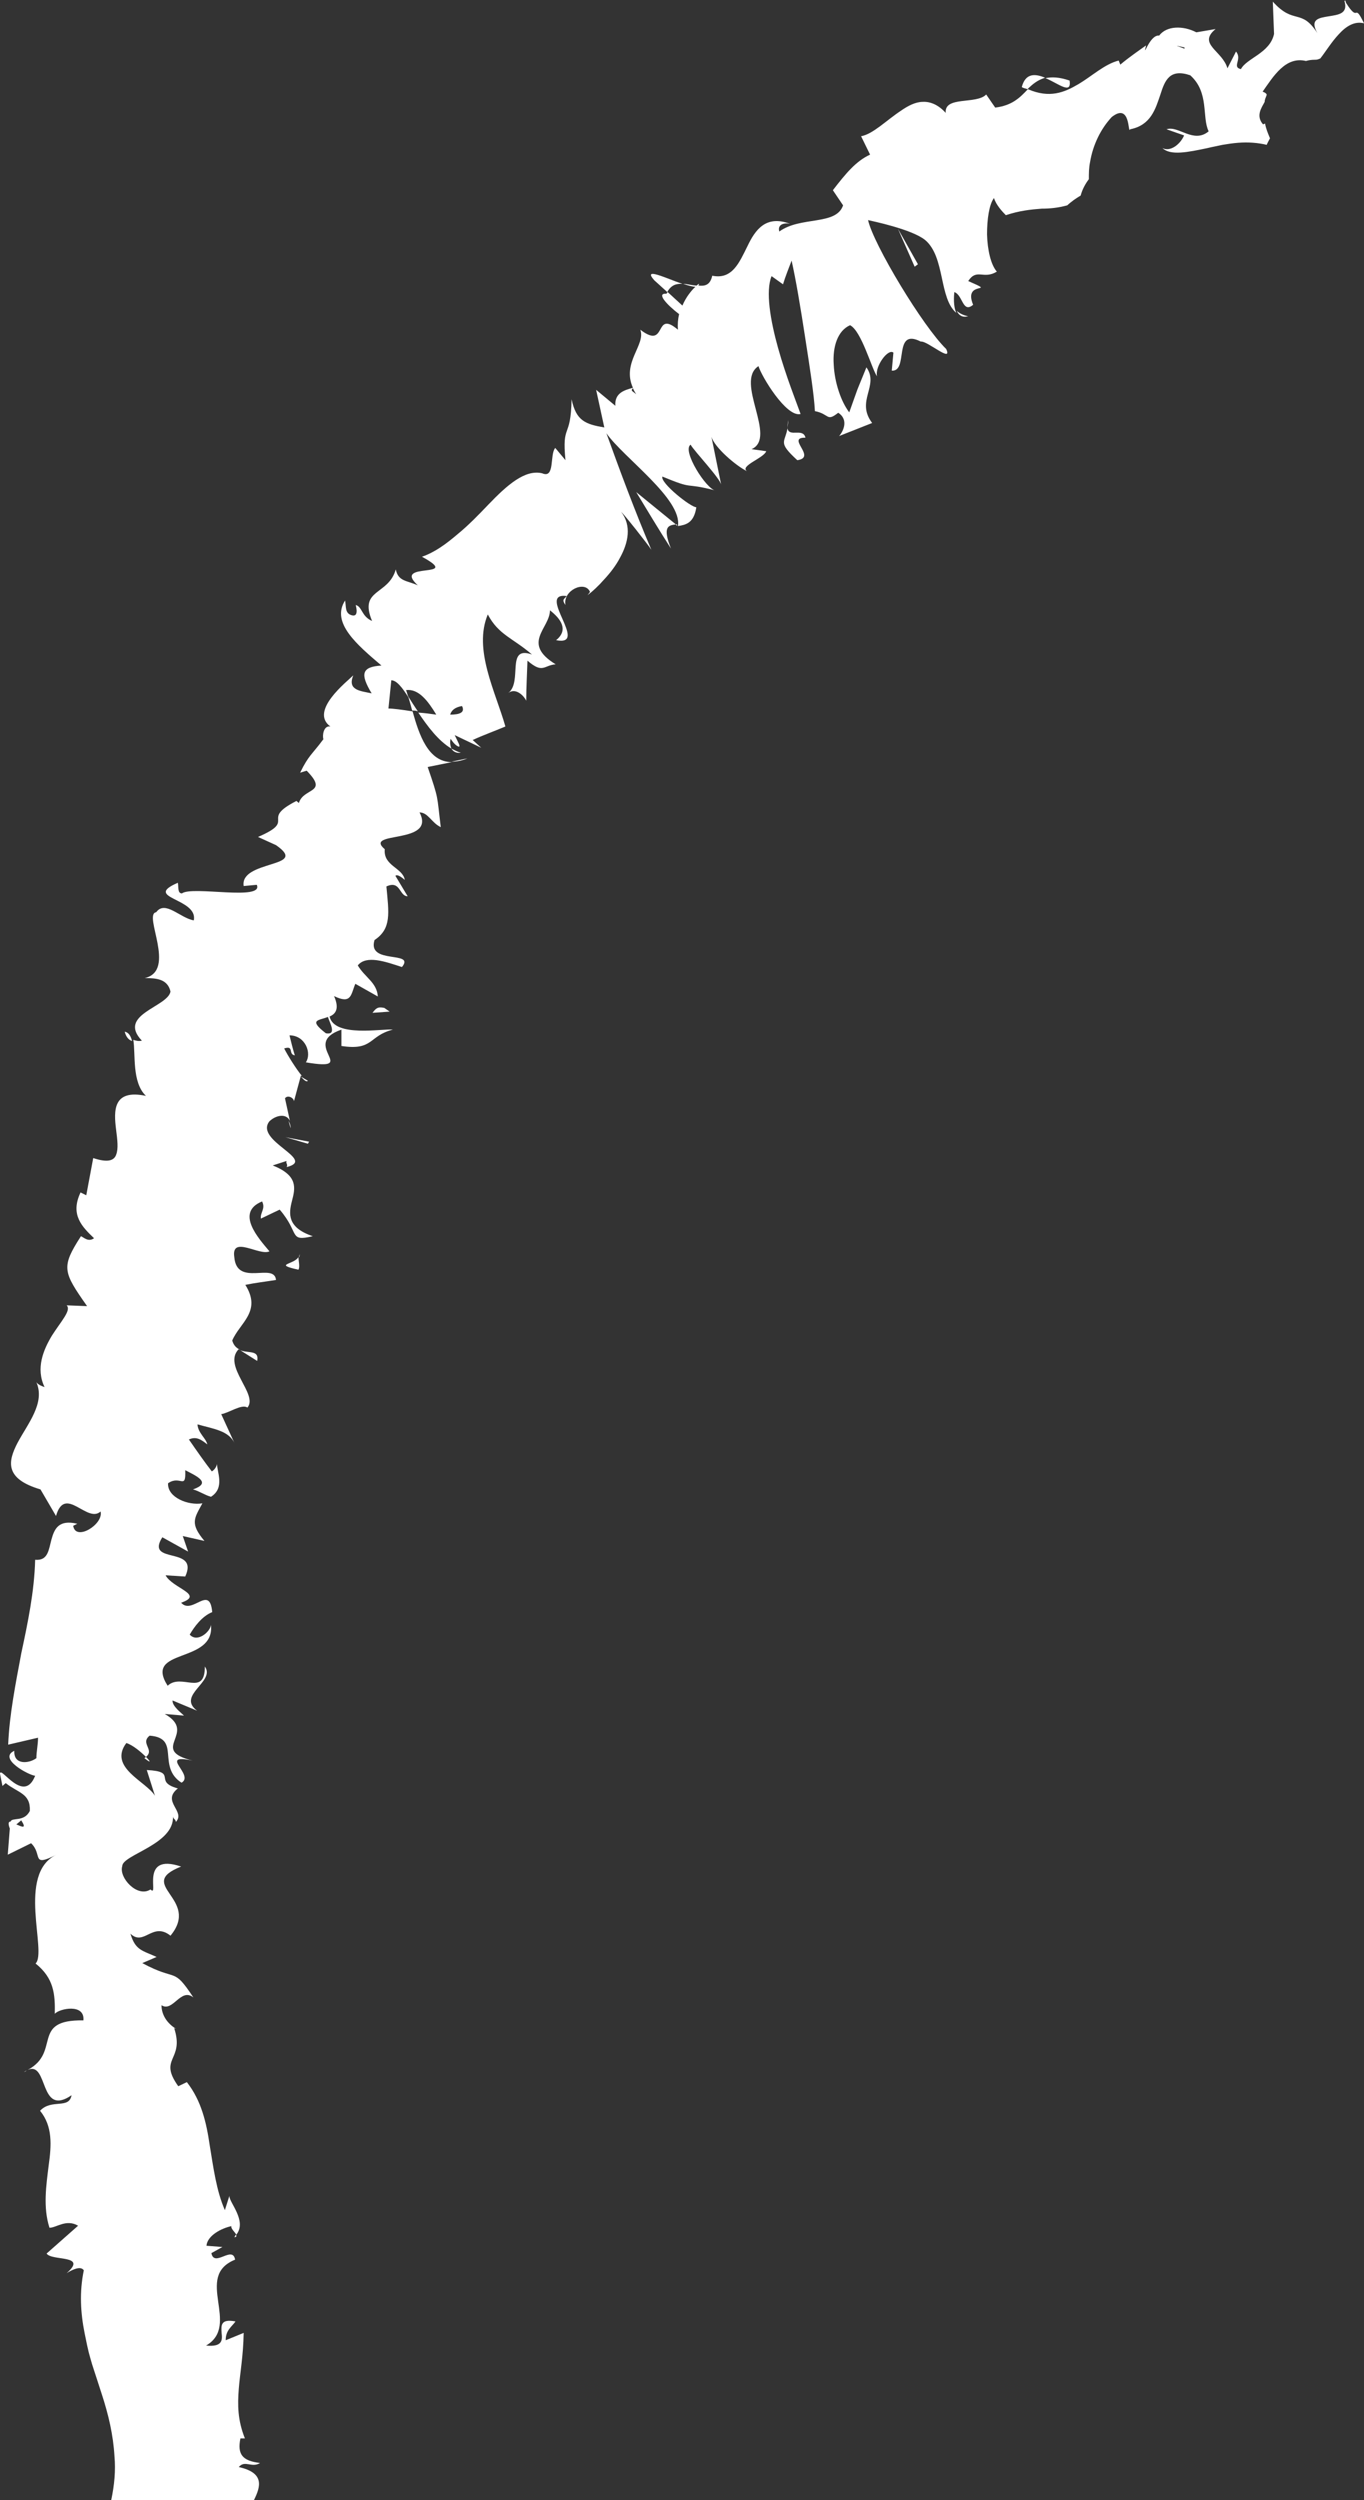 <?xml version="1.0" encoding="UTF-8"?>
<svg id="Ebene_1" xmlns="http://www.w3.org/2000/svg" version="1.1" viewBox="0 0 333.6 611.2">
  <rect x="0" y="0" width="333.6" height="611.2" fill="#333333" stroke="none"/>
  <!-- Generator: Adobe Illustrator 29.8.2, SVG Export Plug-In . SVG Version: 2.1.1 Build 3)  -->
  <defs>
    <style>
      .st0 {
        fill: #fff;
      }
    </style>
  </defs>
  <path class="st0" d="M71.1,275.8c0-.8-.3-1.3-.5-1.8.1.6.3,1.2.5,1.8Z"/>
  <path class="st0" d="M75.3,264.2l-1.7-1c.8.9,1.4,1.4,1.7,1Z"/>
  <path class="st0" d="M163.2,71.4c.9-1.7,2.2-2.1,3.7-2-4.1-1.4-9.8-4.2-6.9-.9l3.2,2.9Z"/>
  <path class="st0" d="M114.3,185.4l-3.9.8c1.2,0,2.5-.2,3.9-.8Z"/>
  <path class="st0" d="M261.6,19.7c-2.6-.9-4.4-.9-5.9-.6,3.3,1.4,6.4,4.1,5.9.6Z"/>
  <path class="st0" d="M32.3,254.5c-.3-1.2-.8-2.1-1.8-2.3.3,1.2.9,2,1.8,2.3Z"/>
  <path class="st0" d="M255.7,19s0,0-.1,0c0,0,0,0,.1,0h0Z"/>
  <path class="st0" d="M255.6,19c-2.4-1-4.8-1.2-5.7,2.3.5.3.9.3,1.4.5,1.2-1.2,2.4-2.2,4.3-2.8Z"/>
  <path class="st0" d="M57.3,546.9c.6,0,.6-.3.4-.6-.2.2-.2.4-.4.6Z"/>
  <polygon class="st0" points="165.3 128.3 165.6 128.5 165.6 128.2 165.3 128.2 165.3 128.3"/>
  <path class="st0" d="M164.1,134.1c-2.1-5.3-.7-5.7,1.2-5.9l-9.7-7.9c2.8,4.6,5.6,9.3,8.5,13.8Z"/>
  <path class="st0" d="M6.5,506.2c-.2,0-.4.2-.6.3.2,0,.4-.2.6-.3Z"/>
  <path class="st0" d="M58.4,329.8l.7.5h0c0,0,3.8,2.4,3.8,2.4.5-2.6-1.8-1.9-3.8-2.5h0c-.3-.1-.5-.2-.8-.4Z"/>
  <path class="st0" d="M236.8,77.3c-1.2-.2-2.1-.7-2.8-1.3.5,1.1,1.4,1.7,2.8,1.3Z"/>
  <polygon class="st0" points="224.5 64.6 219.6 55.9 223.7 65.2 224.5 64.6"/>
  <path class="st0" d="M197,107c-.6-2.5-4,0-4.4-2.3-.6,3.6-2.5,3.3,2.4,7.8,4.9-.7-2.9-5.6,2-5.5Z"/>
  <path class="st0" d="M192.6,104.7c0-.6.2-1.2.2-2-.2,1-.2,1.6-.2,2Z"/>
  <path class="st0" d="M91.1,247.6l4.2-.3-1.3-.9c-1.7-.4-2.1.2-2.9,1.2Z"/>
  <polygon class="st0" points="75.3 279.6 75.6 279.1 69.8 278 75.3 279.6"/>
  <path class="st0" d="M73.3,306.5c0,.3-.2.6-.2.9.2-.3.2-.5.2-.9Z"/>
  <path class="st0" d="M73,310.4c.4-.8,0-2.1,0-3.1-1.1,1.9-6.3,1.7,0,3.1Z"/>
  <path class="st0" d="M35.7,429.5c0,0-.2.2-.4.3,1.8,1.4,1.5.8.4-.3Z"/>
  <path class="st0" d="M329.2.7l-.2-.7v.2s0,0-.2,0c1,3.2-1.5,3.4-3.9,3.8-2.4.4-4.6.7-2.7,4.1-4-6.2-5.7-1.9-10.9-7.7l.3,7.9c-1,4.7-6.7,5.9-8.1,8.6-2.3-.5.4-2.4-1.2-4.3l-2.1,4.1c-1.2-4.3-7.4-5.9-2.9-9.6l-4.7.8c-3.3-1.7-7.3-1.6-9.1.8-2.4-.3-4.1,6.2-3.2,2.4-2.1,1.5-4.3,3-6.3,4.7l-.4-1c-3.5.9-6.5,3.8-9.9,5.8-3.4,2-7,3.5-12.3,1.2-1.9,2-3.8,4-8,4.5l-2.2-3.2c-2.4,2.5-10.3.3-9.9,4.5-1.8-2-3.8-2.8-5.6-2.7-1.8,0-3.7,1-5.4,2.2-3.5,2.3-6.8,5.7-9.7,6.2l2.2,4.5c-3.5,1.6-6,4.7-9.1,8.7l2.5,3.7c-1.7,5-10.4,2.6-15.6,6.4-.5-1.7,1.1-2.2,2.6-1.9-5.9-2.2-8.5,1.5-10.4,5.5-2,4-3.7,8.2-8.6,7.2-.5,2.3-1.8,2.6-3.4,2.4,0,0,.2-.3.2-.4-.2,0-.4.2-.6.4-1.1,0-2.2-.4-3.3-.4,1.2.4,2.3.7,3,.7-1,.9-2.3,2.5-3.2,4.6l-3.6-3.3c0,0-.2.2-.3.4-2.6-.2.1,2.7,3.1,5-.3,1.2-.4,2.5-.3,3.8-6-5.1-2.5,5.1-9.2,0,1.4,3.7-4.6,8-1.8,14.2-2.2.6-4.5,1.3-4.3,4.4l-4.7-3.9,2,9.2c-4.6-.8-6.9-1.6-8-6.9-.2,10-2.4,5.7-1.5,14.9l-2.5-3c-1.4,1.6,0,7.6-3.2,6.2-4.2-1-8.6,2.9-13.2,7.7-2.3,2.4-4.8,5-7.5,7.2-2.7,2.3-5.5,4.4-8.7,5.5,10.3,5.6-7.6,1-1,7-2.6-1.2-4.8-.9-5.4-3.9-1.8,6.4-9.1,4.7-5.8,12.6-2.6-1.1-2.4-3.5-4-3.9.2.8.7,3-1,2.5s-1.3-2.1-1.6-3.6c-3.5,5.4,2.9,10.8,8.9,15.9-4.8.3-5.3,2-2.4,6.8-2.7-.6-6-.7-4.5-4.4-1.5,1.5-10.8,8.7-5.6,12.5-1.7-.3-2,2.3-1.7,3.1-2.9,3.9-3.6,3.9-5.7,8.2l1.6-.5c5.5,5.6-.8,4.1-1.9,7.9l-.6-.5c-9.2,4.7.4,4.6-9.4,8.8l4.4,2c4.2,2.9,2,3.7-1.2,4.7-3.1,1-7.2,2.1-6.7,5.3l3.2-.3c1.8,4-15.8.2-18.3,2.1-1.1,0-.8-1.5-1-2.6-8.8,3.8,5,3.7,3.9,9.2-3.4-.6-7-5-9.2-2-3.3.5,5.1,14.3-2.8,16.1,2.8,0,5.6.2,6.3,3.3-.7,3.8-13.1,5.6-7,12-.8.2-1.5,0-2.1-.2.6,3.4-.4,10.4,3.1,13.7-8.1-1.7-7.9,3.6-7.3,8.3.3,2.4.6,4.6,0,6.1-.5,1.4-2,2-5.6.8l-1.7,9.1-1.4-.7c-2.6,5.5.4,8.4,3.3,11.2-1.4,1-2.5-.2-3.2-.5-4.9,7.6-4.4,8.7,1.5,17.1l-5-.2c1.2,1.2-1.3,3.8-3.6,7.4-2.1,3.5-4,8-1.8,12.6-.5-.2-1.5-.5-2-1.2,2.2,5.1-2.1,10.1-4.6,14.8-2.4,4.6-3.2,8.8,5.6,11.4l3.8,6.5c2.2-7.7,7.6,1.9,10.9-1.1.8,3.1-6.1,7.4-6.7,3.5l1-.5c-4.6-1.1-5.6,1.3-6.3,3.8-.7,2.5-.8,5.3-4,5-.2,7.8-1.8,15.4-3.4,22.9-1.4,7.5-2.9,15-3.2,22.3l7.3-1.7c0,1.7-.4,3.4-.4,5-1.7,1.3-5.6,1.8-5.4-1.8-4.1,1.9,3.6,6,5.1,6.1-2.8,7.1-8.5-2.6-8.6-.5l.6,3,.8-.7c3,2.4,6.1,2.5,5.9,6.8-1.4,2.8-4.4,1.5-4.7,2.6-.5,0-.7.4-.2,1.7l-.5,6.4,5.7-2.8c2.9,2.7-.1,6,6.2,2.8-9.8,4.7-2.2,23.8-5.1,26.6,4.5,3.6,4.8,7.5,4.7,12.3,1.1-1.3,7.4-2.6,7,1.6-13-.2-5.4,7.7-13.6,12.1,5.1-2.2,2.7,11.7,10.7,6.2-.6,3.5-4.9.8-7.7,3.8,3.1,3.8,2.8,8.4,2.1,13.4-.6,4.9-1.4,10.2.2,15.2,1.7,0,4.1-2.2,7-.5l-7.7,6.8c1.2,1.9,10.2.2,4.9,4.8,1.3-.8,3.4-1.9,4.2-.7-1.1,5.3-.8,10.4.2,15.4s1.1,5,1.8,7.5c.8,2.5,1.6,4.9,2.4,7.4,1.6,4.9,2.8,9.9,3.1,15.2.3,3.4,0,6.9-.8,10.7h34.9c1.7-3.4,2.6-6.7-3.7-8.1,1.5-1.8,3.2.3,5.2-1-4.3-.5-5.6-2.1-4.8-6h1.1c-1.8-4.5-1.8-8.2-1.5-12.1s1.1-8,1.2-13.7l-4.4,1.8c0-2.5,1.5-3.3,2.4-4.6-3.7-.7-3.5,1-3.4,2.8.2,1.7.3,3.5-3.8,3.1,8.6-5-3.1-16.9,7.1-21-.6-3.6-5.1,2-5.8-1.6l2.7-1.5-3.9-.3c.2-2.5,3.7-4.3,6.1-4.8-.2.6.9,1.5,1.2,2.1,2.7-3.4-1.8-7.9-1.7-9.5l-1.1,3.5c-2.1-4.8-2.8-10.4-3.7-15.8-.8-5.5-2-10.9-5.6-15.5l-2.1,1c-5-7,1.6-6.2-1-14.2l.5.2c-2.3-1.4-3.6-3.5-3.6-5.8,2.8,1.8,4.7-4.4,7.8-1.9-5.1-7.7-3.8-3.7-12.5-8.4l3.5-1.5c-3.5-1.6-5.2-1.6-6.4-5.7,3.3,3.2,5.4-3,9.8.5,7.5-9.1-8.8-12.4,2.6-16.9-10.4-3.5-5.2,7.8-7.5,5.6-3.2,2.1-7.8-2.9-6.9-5.7,0-2.8,12.8-5.3,12.4-12.2,0,.7.7.7.7,1.4,2.5-2.6-3.6-5,.5-8.2-6.2-1.7.2-4.1-7.6-4.5l2,6.3c-2.1-3.5-11.5-6.9-7-12.9,1.6.5,3.6,2.2,4.8,3.4,2.2-1.8-1.5-3.3.9-5.2,3.9.3,4.3,2.2,4.5,4.5s.3,5.1,3.3,7c3.3-1.9-5.9-7.2,2.7-5.4-10.9-2.7,1.4-6.7-6.8-11.4l4.7.4c-.7-.7-2.9-2.3-2.8-3.7l6,2.5c-5.1-3.8,4.6-7.1,1.9-10.8,0,7.5-5.7,1.5-9.1,4.7-6-9.4,11.6-5.2,10.6-14.9-.1,1.6-3.3,4.5-5.2,2.4,1.1-1.9,3-4.5,5.5-5.5-.6-6.9-4.9.8-7.6-2.3,5.8-2-2.1-3.5-3.8-6.7l4.8.3c3.5-7.6-9.9-2.8-5.6-9.6l6.3,3.5-1.3-3.8,5.3,1.2c-3.6-4.3-2.5-5.5-.5-9.2-3.4.6-8.6-1.4-8.4-4.9,3-2.1,4.4,1.8,4.2-3.2,2.9,1.5,6.5,3.1,1.9,4.7,1.5.4,2.9,1.4,4.4,1.8,3.5-2.2,1.4-6.2,1.5-8-.2.7-.6,1.4-1.3,1.8-2-2.6-3.8-5.2-5.6-7.8,1.9-.9,3.2.2,4.5,1.2-.3-1.5-2.3-2.8-2.4-4.9,3.8,1.1,7.7,1.5,9.1,4.7l-3.3-7.2c1.7-.2,5.1-2.6,6.4-1.6,2.8-3.2-6.2-10.2-2.1-14.3-.7-.4-1.3-1-1.6-2.1,1.8-4.3,7.3-7.1,3.2-13.6,2.4-.5,5-.8,7.5-1.2-.4-4.4-9.6,1.8-10.2-5.6-.8-5.4,6.2-.2,8.6-1.4-2.7-3.2-8.4-9.5-1.8-12.2.9,1.8-.5,2.7-.3,4.2l4.6-2.2c5,5.8,2.1,7.9,8.1,6.5-6.3-2.1-5.9-5.5-5.1-8.6.8-3.1,1.6-6.2-4.7-8.7l3.4-1.1c-.3.5.4.9,0,1.5,7.5-1.8-8-6.4-4.2-11.2,1.6-1.5,4.1-2,5-.1l-1.2-5.5c.6-.9,2.1-.2,2.2.7l1.7-6.3.3.2c-1.5-1.8-3.6-5.2-4.4-6.8,2.5-.8.9,1.4,2.6,1.7-.5-1.6-.9-3.3-1.3-4.9,3.9,0,5.5,4.4,4,6.6,13.6,2.3-1.7-4.4,8.7-8v4c7.9,1.2,6.6-2.5,12.6-4-2.6-.3-14.3,2-15.5-3.2,1.4-.6,2.5-1.8,1.1-5,4.3,2.1,4.1-.4,5.2-3l5.5,3.1c-.2-3.4-3.2-4.7-4.9-7.6,2.1-2.6,6.8-.9,10.8.4,3.4-4.1-8.6-.5-6.7-6.6,4.2-2.8,3.5-6.6,2.9-13.1,3.5-1.6,3.1,2.4,5.2,2.4l-3-5c.5-.5,1.7.5,2.3,1-.5-3-5.3-3.4-4.9-7.5-5.4-4.6,12.7-1,8.5-9,2.1,0,3,2.6,5.2,3.6-1-8-.4-6.5-3.2-14.7l5.9-1.2c-5.8,0-8-6.7-9.6-12.4-2.5-.4-4.8-.7-5.9-.7l.7-6.9c1.3,0,2.7,1.8,4.2,4.2.3,1,.6,2,.9,3.2.5,0,1,0,1.4.2-.9-1.3-1.7-2.6-2.4-3.7-.2-.5-.3-1.1-.5-1.5,3.1-.4,5.4,2.7,7.4,6-1.4-.2-2.9-.4-4.4-.5,2.3,3.4,4.9,6.9,8.1,8.8.4.7,1.2,1.2,2.3,1-.8-.2-1.5-.6-2.3-1-.3-.7-.4-1.6-.2-2.4.6.9,1.2,1.6,1.9,1.9.7.2-.1-1.1-.9-2.8l6.5,3.1-2.1-1.9c2.6-1.2,5.4-2.2,8-3.3-2.4-8.5-7.9-18.8-4.3-27.4,2.6,5,6.2,5.8,10.8,9.8-6.5-2.3-2.2,6.7-5.8,9.4,1.9-1.4,3.9.8,4.4,1.9,0-3.3.2-6.5.3-9.8,3.8,3.3,4,1.1,6.9.9-8.5-5.2-1.4-8.8-1.4-13.2,2.7,2.1,4.6,4.8,1.5,7.3,8.3,1.6-5-11.8,2.6-10.8-.6.8-1.3.8-.3,2.2-.7-3.6,4.8-6.1,6-3.2l-.6.8c1.3-1,2.7-2.3,4.1-3.9,1.4-1.5,2.8-3.3,3.8-5.2,2.1-3.8,2.9-7.9.3-11.3.8.7,6.5,7.9,7.4,9.3-4-9.4-7.5-18.8-11-28.5,4.2,6,18.6,16.1,17.5,22.7,1.8-.3,3.9-.6,4.5-4.6-1.4,0-8.9-6-8.3-7.5,8.2,3.4,4.8,1.3,13,3.4-2.2-.2-8.3-9.8-6.1-11.2.8,1.5,7.4,8.4,7.5,9.9-.8-3.9-1.6-7.9-2.4-11.8.8,2.6,5.9,7,8.7,8.4-1.9-1.3,4.1-3.2,4.7-4.9l-3.6-.5c6.4-2.8-4.2-16.5,1.7-20.3.7,2.4,6.8,12.6,10.3,11.7-1-2.8-3.6-9.3-5.5-16.1-1.9-6.8-3.1-13.9-1.6-17.6l2.8,2c.6-2,1.4-3.9,2.1-5.8,1,4.4,2.2,11.5,3.3,18.7,1.1,7.1,2.2,14,2.4,18.1,3.6.7,2.8,2.7,5.7.4,2.8,1.8,1,4.9.2,5.7l8.1-3.2c-4.1-5.4,1.8-9.1-1.4-13.6l-2.2,5.4-2,5.6c-2-2.6-3.6-7.3-3.8-11.7-.3-4.4,1-8.3,4-9.6,2.8,1.4,5.3,10.7,6.6,12.5-.6-2.4,2.7-6.9,4-5.8l-.4,4.4c4.2.3.2-10.6,7.1-7.1,1.5-.3,7.9,5.4,6.2,1.8-5.7-5.5-17.8-25.6-19.1-31.5.8.2,10.7,2.2,14,4.9,4.9,4.2,3.3,14.2,7.6,17.8-.8-1.6-.6-4.2-.5-5.1,2.1.7,2,5.3,4.6,3.1-2.6-6.2,6.3-2.5-1.2-5.8,2.1-3.2,3.7-.3,7-2.3-1.5-1.7-2.3-5.4-2.4-9.1,0-3.7.5-7.3,1.7-8.9.5,1.7,2.1,3.4,2.9,4.2,3.3-1.1,6.1-1.4,8.8-1.6,2,0,4-.2,6.2-.8,1-.9,2.1-1.7,3.3-2.4.4-1.5,1.1-2.8,2-4,0-1.4,0-2.8.3-4.2.7-4.2,2.6-8.1,5.3-11,4.7-3.7,3.9,4.4,4.5,3,5.1-1,6.2-5,7.4-8.5,1.1-3.5,2.3-6.4,7.3-4.7,4.7,4.2,2.8,10.2,4.5,13.7-3.7,3.1-7.4-1.5-10.3-.5l4.3,1.5c-.9,2.1-3.3,4.1-5.3,3.1,2,1.9,6.2,1,11,0,1.2-.3,2.4-.5,3.7-.8,1.2-.2,2.5-.4,3.8-.5,2.5-.2,4.9,0,7,.5.2-.5.5-1,.8-1.6-.5-1.2-1-2.4-1.2-3.6l-.5.2c-1.8-2.1-.4-4,.4-5.5,0-.6.3-1.1.5-1.7,0-.3-.4-.6-1-.8,2.6-3.7,5.6-8.7,10.6-7.5.7-.2,1.4-.3,2.2-.3s.9-.2,1.3-.3c1.4-1.8,2.8-4.1,4.5-5.9,1.8-2,3.9-3.3,6.2-2.7-2.6-5.4-1.1.2-4.4-5ZM4,446l1.2-1c1.4,2.2.2,1.6-1.2,1ZM79.7,252.6c-4.4-3.4-1.7-3.1.5-4,.4,1.4,2.3,4.5-.5,4ZM110.1,174.7c.3-1,1.1-1.8,2.9-2.1.8,1.6-.6,2.1-2.9,2.1ZM154.8,94.9c.2.5.5,1,.8,1.5-.8-.8-1.5-.8-.8-1.5ZM289.7,11.9c-3-1.1-1.9-.7,0-.3v.3Z"/>
</svg>
